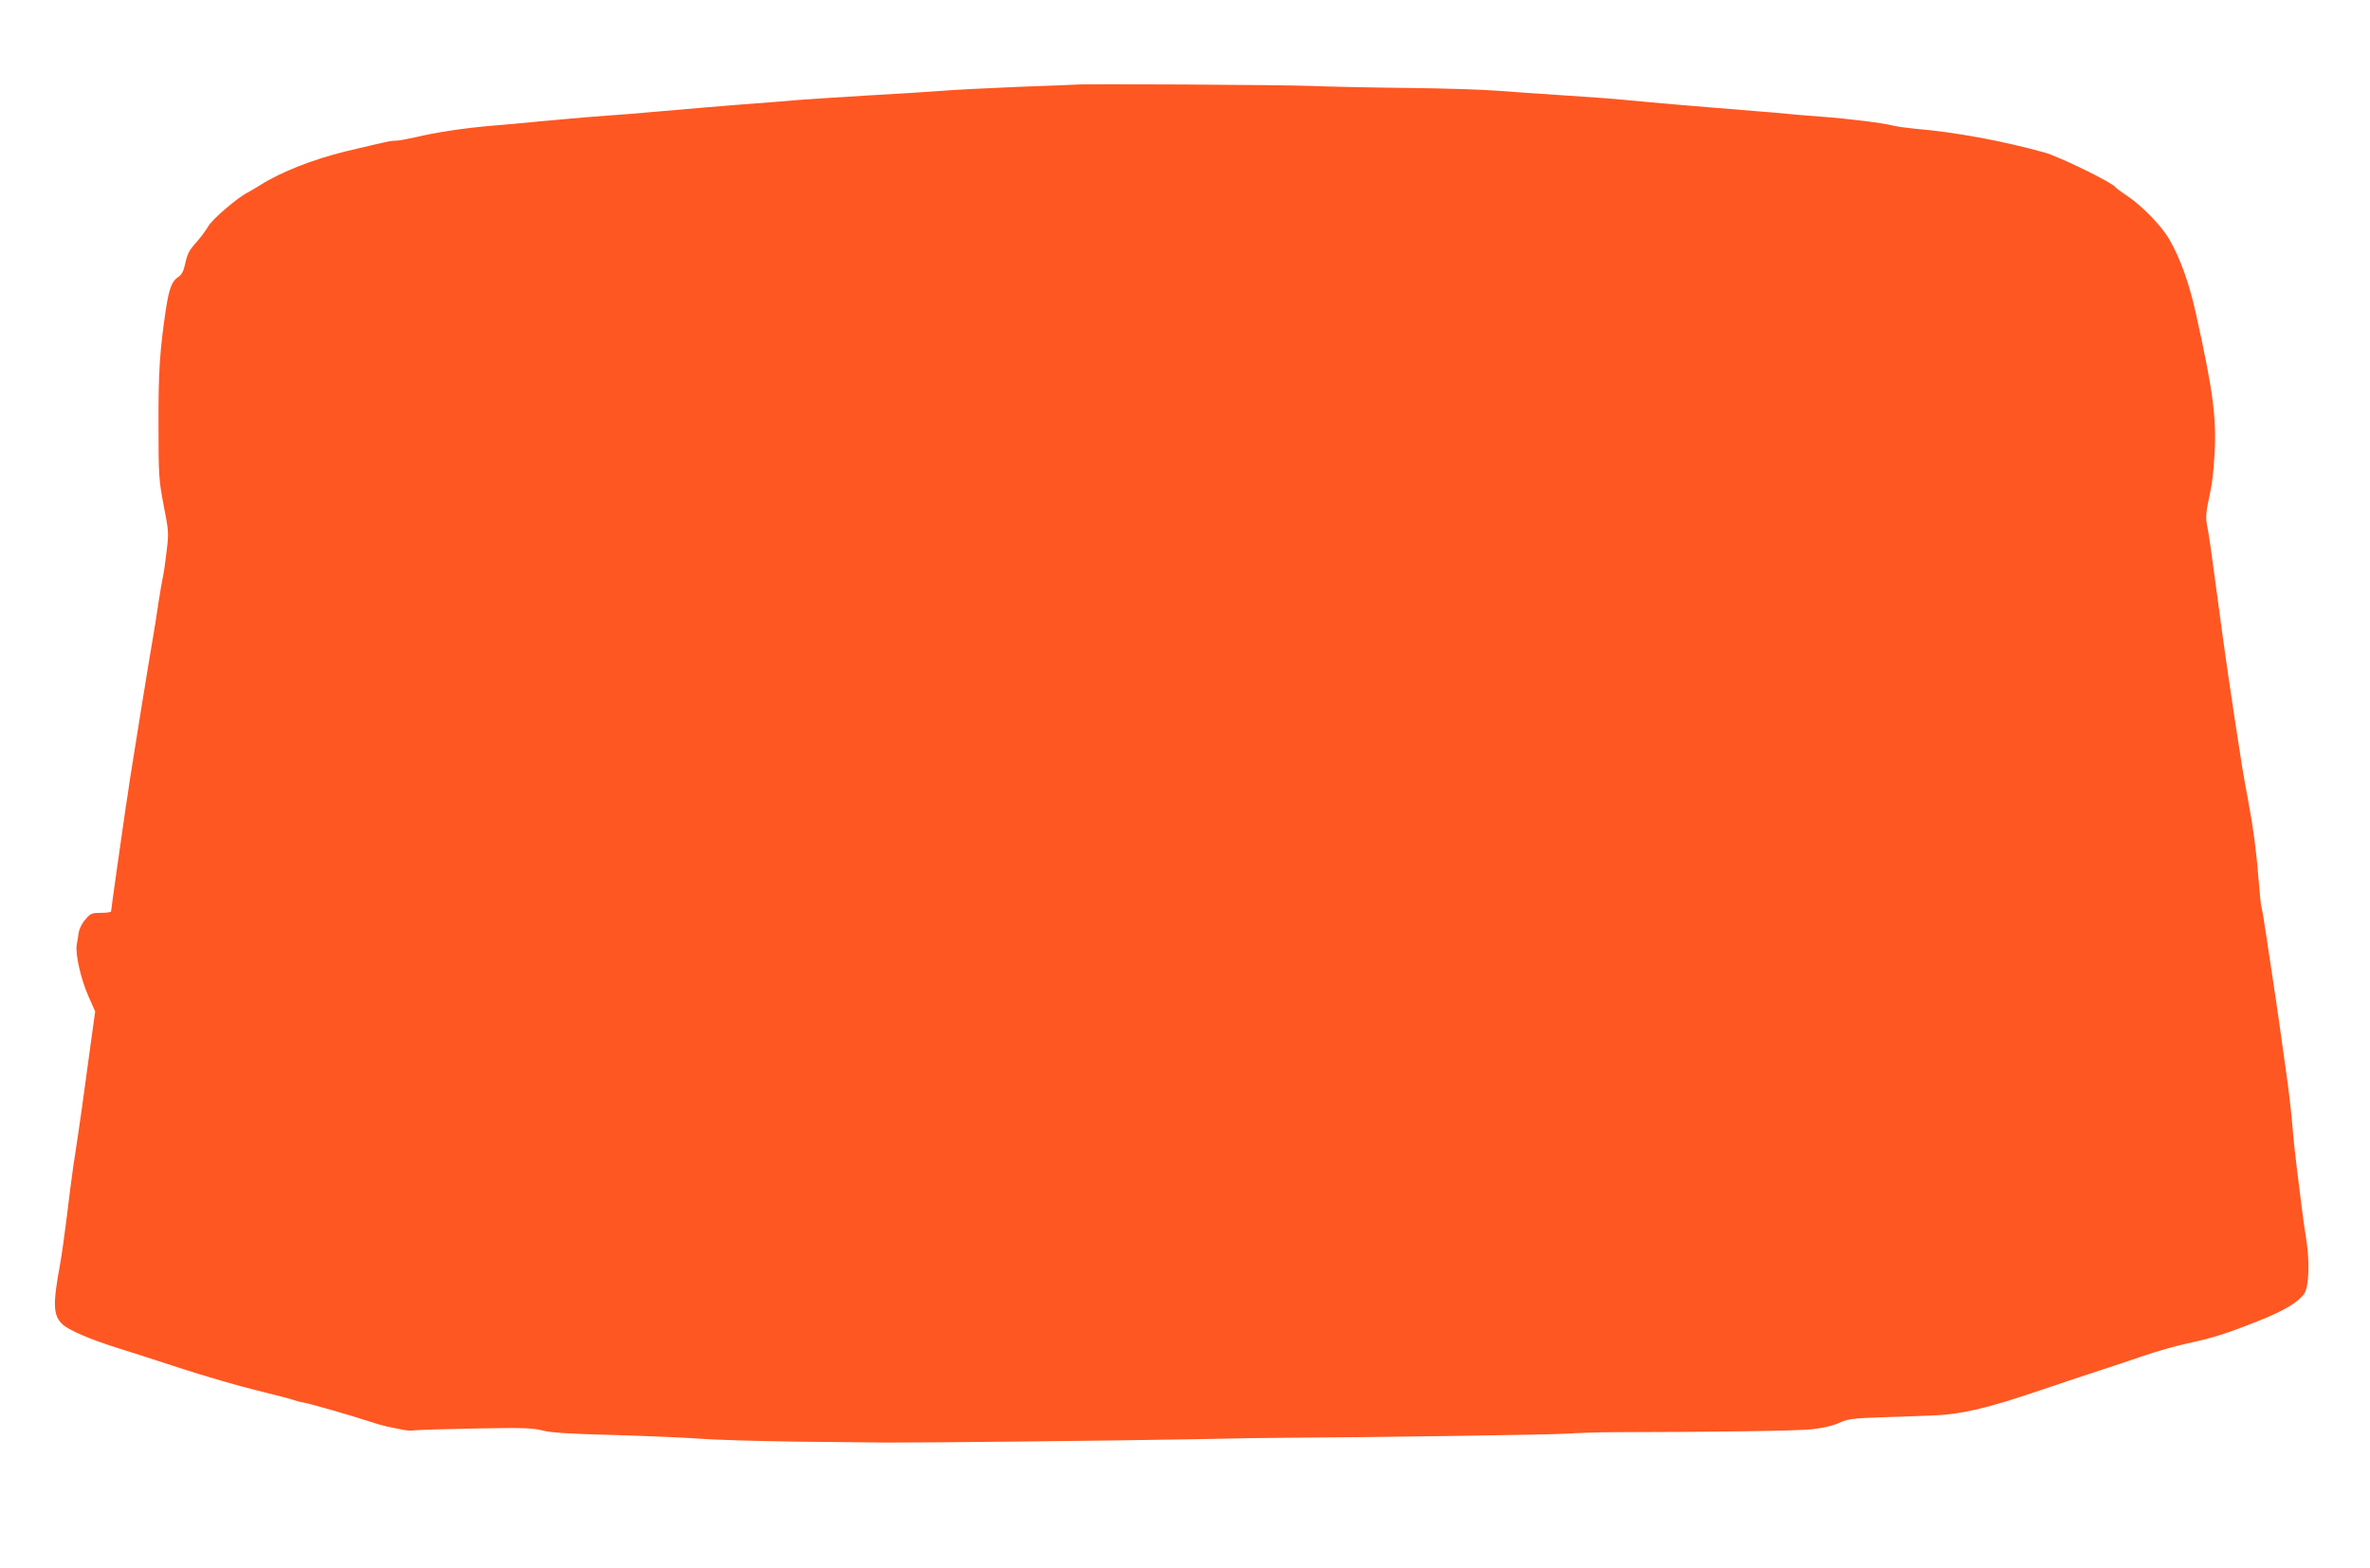 <?xml version="1.0" standalone="no"?>
<!DOCTYPE svg PUBLIC "-//W3C//DTD SVG 20010904//EN"
 "http://www.w3.org/TR/2001/REC-SVG-20010904/DTD/svg10.dtd">
<svg version="1.0" xmlns="http://www.w3.org/2000/svg"
 width="1280pt" height="847pt" viewBox="0 0 1280 847"
 preserveAspectRatio="xMidYMid meet">
<g transform="translate(0,847) scale(0.1,-0.1)"
fill="#ff5722" stroke="none">
<path d="M5810 8013 c-8 -1 -148 -6 -310 -12 -162 -7 -351 -16 -420 -22 -69
-5 -249 -17 -400 -25 -151 -9 -318 -20 -370 -24 -52 -5 -158 -13 -235 -19
-115 -8 -395 -32 -670 -56 -27 -2 -117 -9 -200 -15 -82 -7 -215 -18 -295 -26
-80 -8 -199 -19 -265 -24 -146 -13 -292 -35 -400 -61 -45 -10 -93 -19 -108
-19 -29 0 -36 -2 -272 -58 -175 -43 -351 -112 -460 -182 -22 -14 -53 -32 -68
-40 -54 -27 -192 -145 -212 -182 -12 -20 -38 -56 -58 -79 -47 -52 -54 -66 -68
-128 -7 -34 -18 -55 -34 -65 -37 -24 -51 -61 -69 -176 -33 -221 -41 -339 -40
-625 0 -274 2 -298 28 -435 27 -137 28 -150 16 -245 -6 -55 -15 -118 -20 -140
-5 -22 -16 -87 -25 -145 -8 -58 -22 -143 -30 -190 -17 -96 -110 -671 -125
-770 -5 -36 -14 -99 -21 -140 -26 -180 -79 -551 -79 -562 0 -5 -24 -8 -54 -8
-49 0 -57 -3 -84 -35 -18 -19 -34 -51 -37 -72 -3 -21 -8 -52 -11 -69 -7 -50
23 -183 63 -273 l37 -84 -23 -166 c-50 -368 -52 -386 -96 -676 -7 -49 -23
-169 -34 -265 -12 -96 -28 -211 -36 -255 -41 -221 -38 -279 12 -327 33 -31
147 -81 288 -125 55 -17 210 -67 345 -111 135 -44 324 -99 420 -122 96 -24
184 -46 195 -51 11 -4 36 -11 55 -14 42 -8 244 -66 352 -101 42 -14 89 -27
105 -30 15 -3 47 -9 70 -14 23 -6 54 -8 70 -5 15 2 163 7 329 10 258 5 309 3
365 -11 48 -12 143 -18 379 -24 173 -5 385 -14 470 -20 85 -7 319 -13 520 -16
201 -2 419 -4 485 -5 179 -1 1226 10 1665 18 212 5 437 8 500 8 447 2 1415 16
1510 22 63 4 176 8 250 8 565 1 999 7 1077 16 58 6 113 19 145 34 47 21 72 25
218 30 91 3 217 7 280 10 159 5 300 38 585 135 132 45 281 94 330 110 50 16
151 50 225 75 74 26 185 57 245 70 129 27 213 53 390 124 131 52 211 100 241
146 24 37 29 170 10 290 -9 55 -21 138 -26 185 -6 47 -17 137 -25 200 -8 63
-20 171 -25 240 -6 69 -21 202 -35 295 -13 94 -29 206 -35 250 -11 76 -19 134
-70 470 -11 77 -23 147 -26 155 -3 8 -9 67 -14 130 -13 168 -29 289 -55 430
-13 69 -29 157 -35 195 -31 197 -56 363 -65 425 -4 25 -15 106 -26 180 -11 74
-28 203 -39 285 -38 283 -50 370 -60 418 -7 36 -6 65 4 115 23 107 28 140 36
262 12 198 -6 343 -101 770 -35 159 -84 295 -141 394 -44 77 -149 185 -235
242 -29 19 -55 39 -58 43 -14 24 -307 167 -385 188 -228 63 -485 110 -700 128
-41 4 -92 11 -113 16 -57 15 -244 38 -392 49 -71 5 -152 12 -180 15 -27 3
-106 10 -175 15 -170 13 -571 47 -700 60 -58 6 -208 17 -335 25 -126 8 -288
20 -360 25 -71 6 -287 13 -480 15 -192 2 -431 7 -530 11 -157 6 -1226 12
-1265 7z"/>
</g>
</svg>
